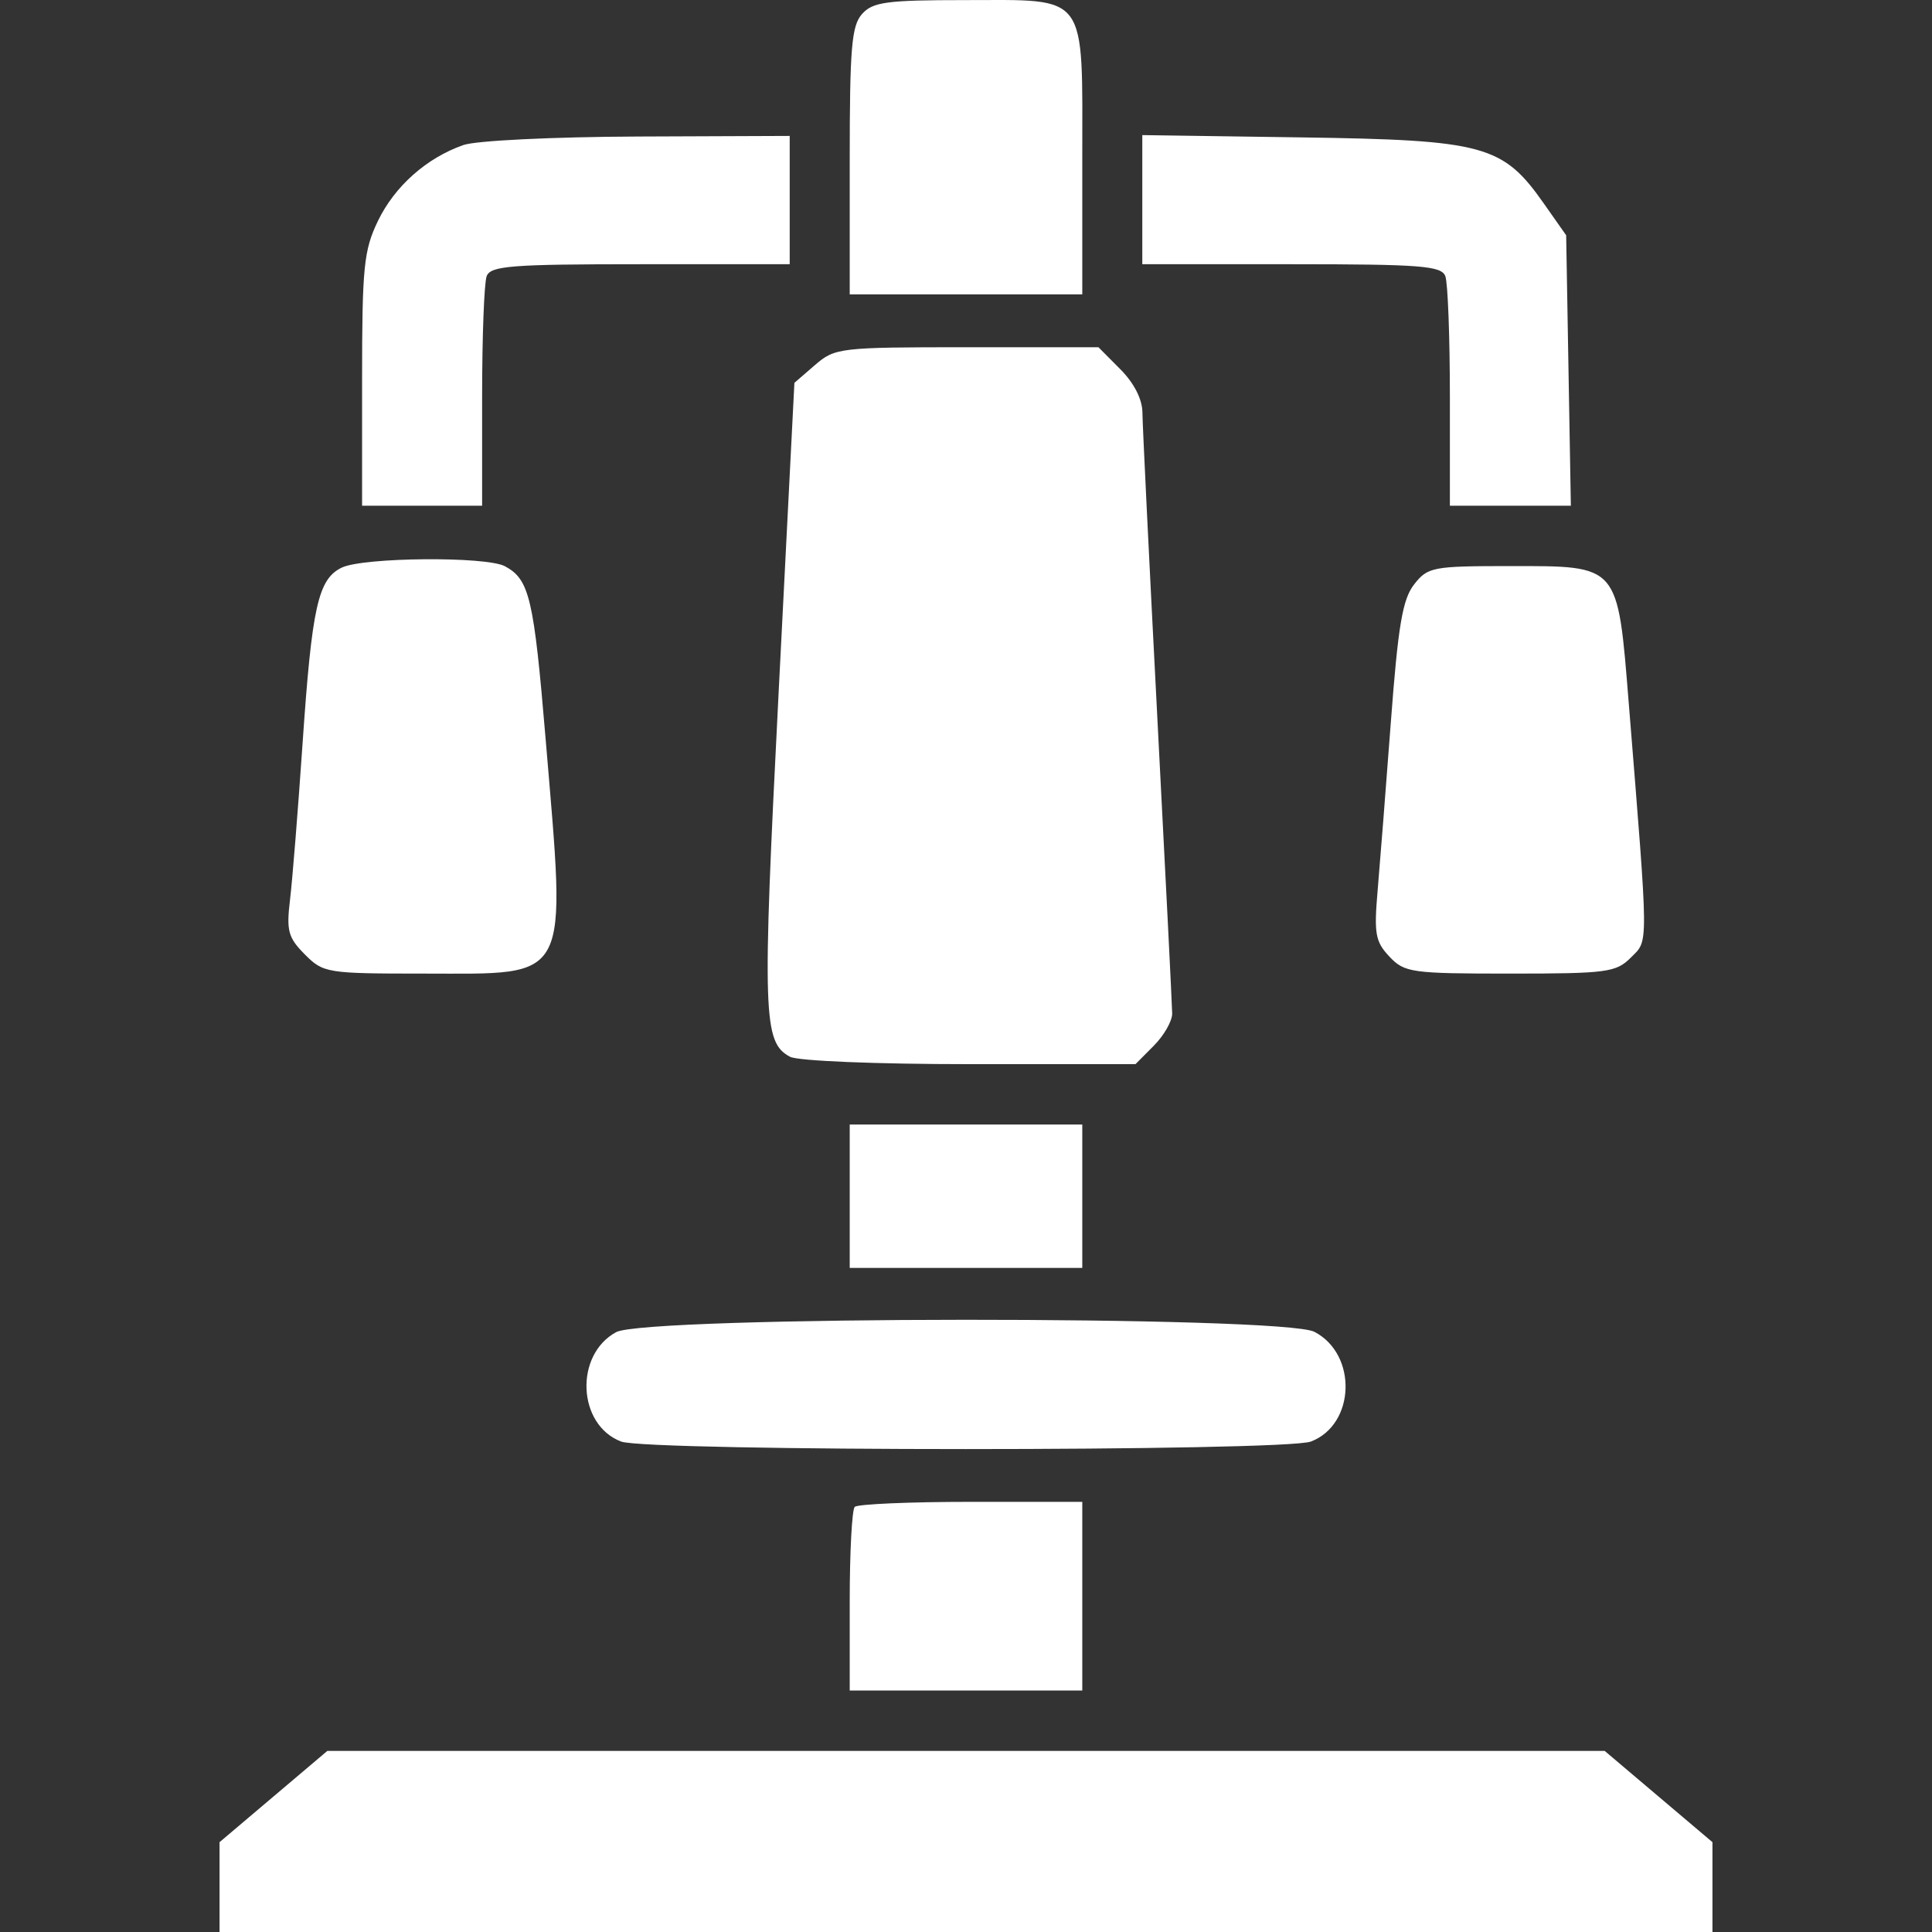 <?xml version="1.0" encoding="UTF-8"?> <svg xmlns="http://www.w3.org/2000/svg" width="396" height="396" viewBox="0 0 396 396" fill="none"><rect x="0" y="0" width="396" height="396" fill="#333333" stroke="none"/><path fill-rule="evenodd" clip-rule="evenodd" d="M176.711 2.848C174.544 5.255 174.166 9.747 174.166 33.011V60.344H198H221.834V32.741C221.834 -1.89 223.24 0.019 197.732 0.019C181.785 0.019 178.907 0.406 176.711 2.848ZM94.975 29.728C87.397 32.392 80.882 38.189 77.448 45.323C74.559 51.326 74.216 54.782 74.216 77.848V103.655H86.518H98.819V81.353C98.819 69.087 99.239 57.95 99.752 56.604C100.56 54.486 104.801 54.157 131.275 54.157H161.864V41.009V27.861L130.726 27.983C113.307 28.052 97.555 28.82 94.975 29.728ZM234.136 40.924V54.157H264.725C291.199 54.157 295.44 54.486 296.248 56.604C296.761 57.95 297.181 69.087 297.181 81.353V103.655H309.579H321.978L321.496 75.939L321.015 48.225L316.402 41.66C308.023 29.739 304.217 28.703 266.812 28.163L234.136 27.691V40.924ZM167.045 74.821L162.828 78.469L159.567 142.493C156.223 208.172 156.396 213.627 161.924 216.603C163.516 217.46 179.5 218.118 198.738 218.118H232.738L236.511 214.32C238.587 212.232 240.274 209.275 240.26 207.747C240.245 206.22 238.873 178.868 237.211 146.965C235.549 115.062 234.177 86.992 234.162 84.587C234.145 81.841 232.463 78.531 229.641 75.693L225.146 71.172H198.205C172.113 71.172 171.129 71.286 167.045 74.821ZM70.037 116.348C65.193 118.7 63.934 124.36 62.018 152.379C61.087 165.991 59.931 180.404 59.447 184.408C58.678 190.783 59.056 192.181 62.479 195.623C66.275 199.443 66.977 199.556 86.927 199.556C117.273 199.556 116.061 201.895 111.839 151.502C109.412 122.538 108.527 118.771 103.498 116.064C99.66 113.998 74.434 114.211 70.037 116.348ZM289.857 119.781C287.477 122.826 286.575 128.145 285.081 148.011C284.068 161.472 282.847 177.012 282.37 182.541C281.607 191.383 281.898 193.015 284.789 196.076C287.89 199.361 289.279 199.556 309.542 199.556C329.419 199.556 331.253 199.312 334.296 196.251C337.927 192.599 337.947 195.016 333.858 144.3C331.536 115.505 331.988 116.029 309.535 116.029C293.643 116.029 292.642 116.219 289.857 119.781ZM174.166 245.187V259.881H198H221.834V245.187V230.492H198H174.166V245.187ZM126.276 273.054C117.708 277.738 118.36 292.052 127.297 295.47C132.691 297.532 263.309 297.532 268.703 295.47C277.814 291.985 278.269 277.589 269.412 272.983C263.001 269.648 132.39 269.713 126.276 273.054ZM175.191 308.864C174.627 309.43 174.166 318.131 174.166 328.199V346.502H198H221.834V327.167V307.832H199.026C186.48 307.832 175.754 308.296 175.191 308.864ZM56.05 368.232L45 377.588V386.793V396H198H351V386.793V377.588L339.95 368.232L328.902 358.877H198H67.098L56.05 368.232Z" fill="white"></path></svg> 
